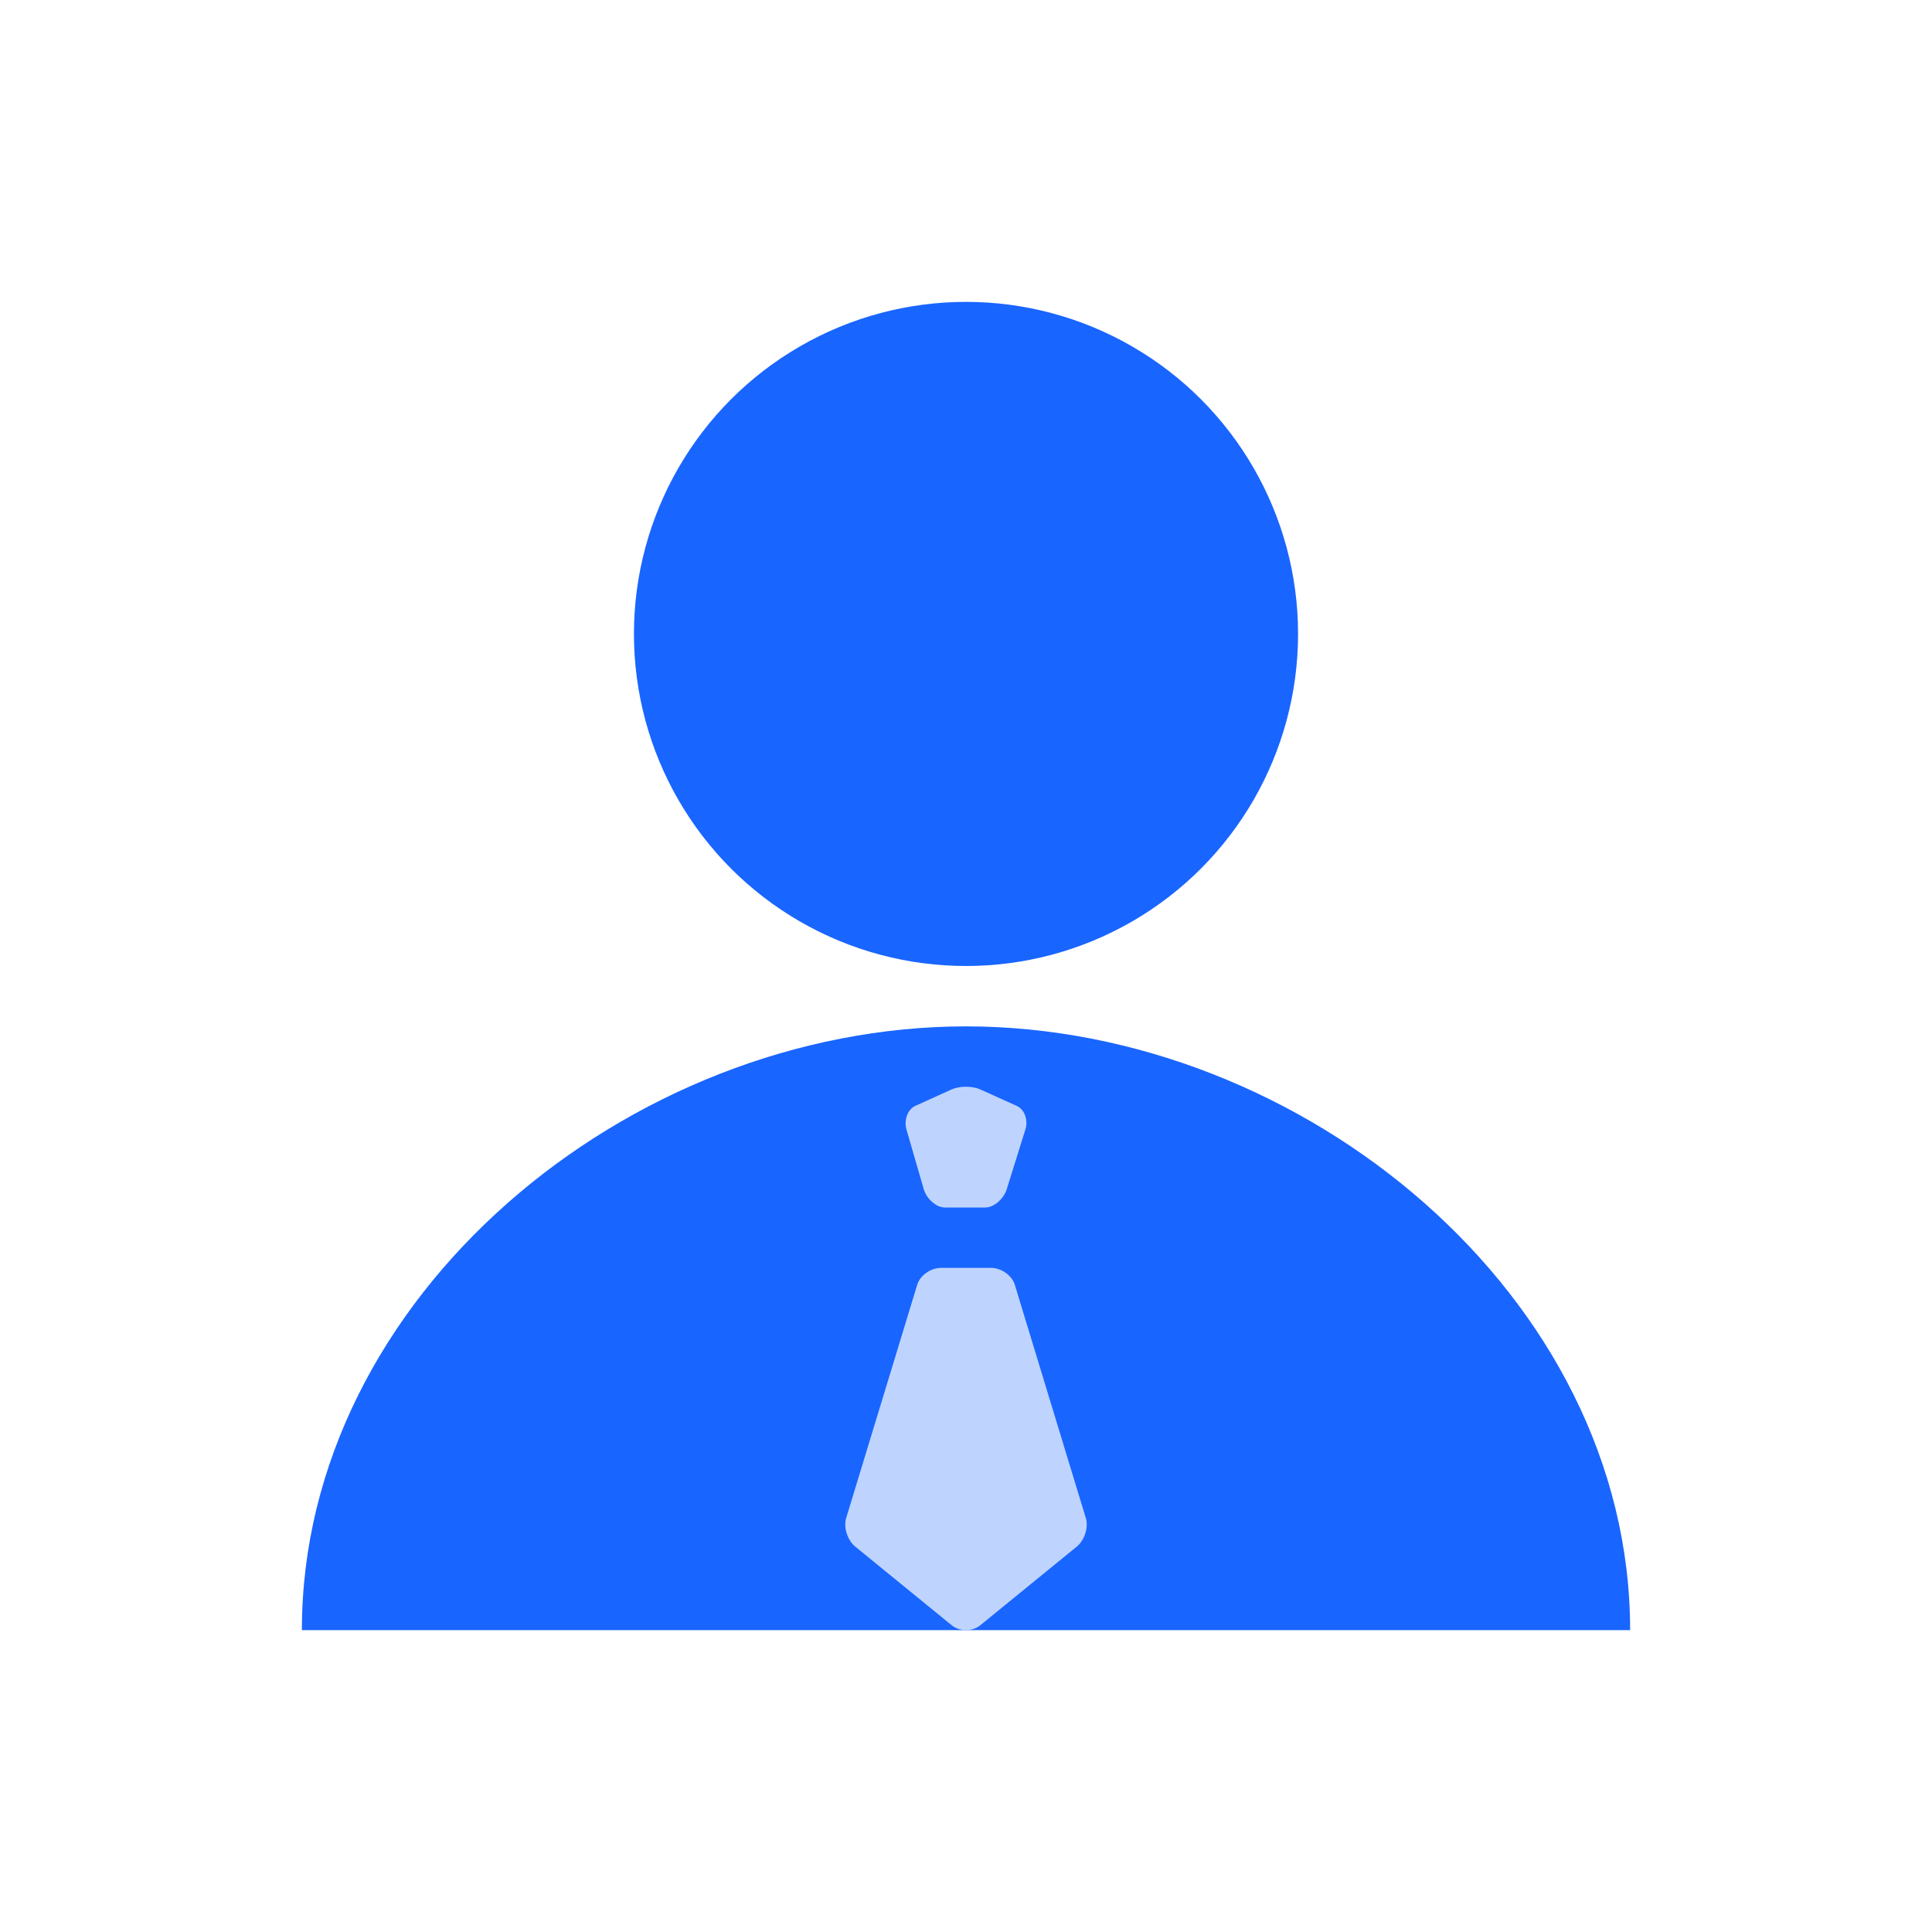 <svg width="32" height="32" viewBox="0 0 32 32" fill="none" xmlns="http://www.w3.org/2000/svg">
<g id="Property 1=icon-dkh-Hover">
<g id="&#230;&#150;&#176;&#230;&#137;&#139;&#229;&#144;&#145;&#229;&#175;&#188; 1">
<circle id="Ellipse 4262" cx="16" cy="10.5" r="5.5" fill="#1965FF"/>
<path id="Subtract" fill-rule="evenodd" clip-rule="evenodd" d="M27 27C27 21.477 21.589 17 16 17C10.411 17 5 21.477 5 27H27Z" fill="#1965FF"/>
<path id="Vector" d="M16.808 21.279C16.762 21.126 16.585 21 16.413 21H15.587C15.415 21 15.238 21.126 15.192 21.279L14.014 25.148C13.969 25.301 14.038 25.513 14.167 25.618L15.765 26.921C15.894 27.026 16.105 27.026 16.235 26.921L17.833 25.618C17.963 25.513 18.031 25.301 17.986 25.148L16.808 21.279Z" fill="#BED4FF"/>
<path id="Vector_2" d="M16.32 20C16.458 20 16.616 19.867 16.672 19.706L16.98 18.719C17.035 18.557 16.973 18.377 16.842 18.318L16.235 18.044C16.104 17.985 15.89 17.985 15.76 18.045L15.16 18.317C15.03 18.377 14.966 18.559 15.018 18.722L15.302 19.703C15.355 19.866 15.511 20 15.65 20L16.32 20H16.32Z" fill="#BED4FF"/>
</g>
</g>
</svg>
